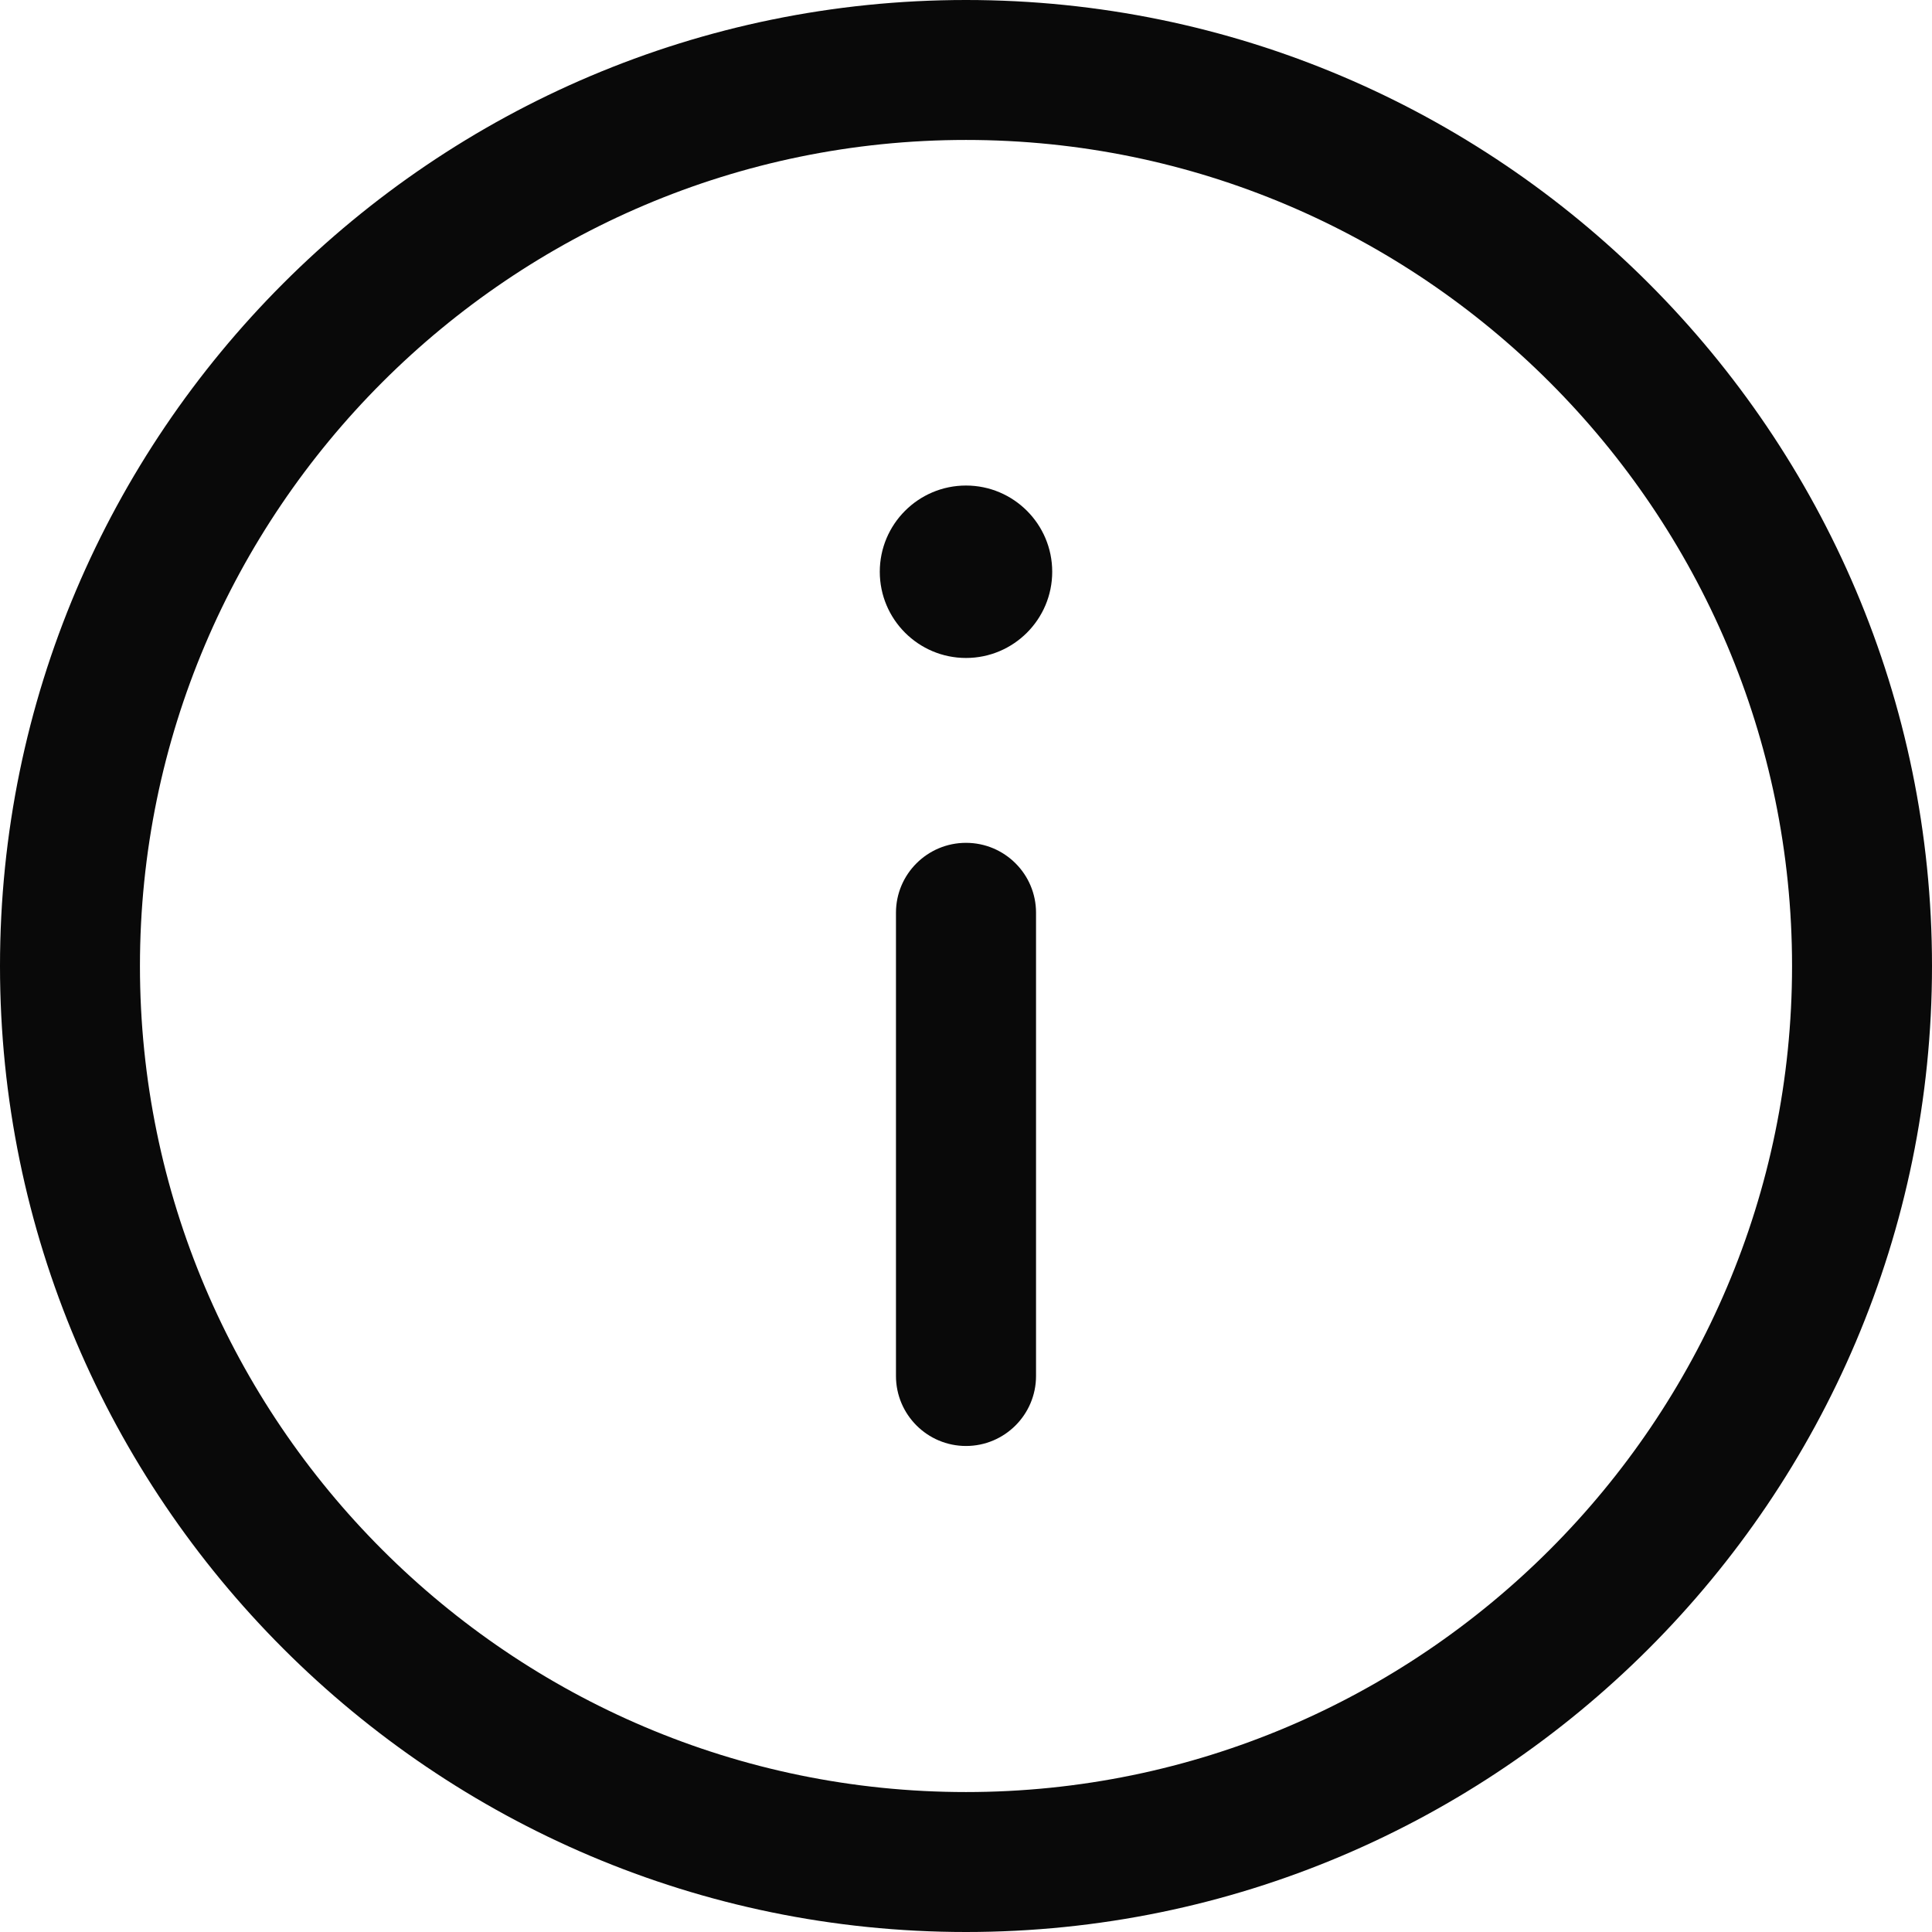 <svg width="16" height="16" viewBox="0 0 16 16" fill="none" xmlns="http://www.w3.org/2000/svg" aria-hidden="true">
    <path
        d="M8 0C3.59 0 0 3.59 0 8C0 12.41 3.59 16 8 16C12.41 16 16 12.41 16 8C16 3.59 12.41 0 8 0ZM8 14.841C4.23 14.841 1.159 11.77 1.159 8C1.159 4.23 4.23 1.159 8 1.159C11.77 1.159 14.841 4.23 14.841 8C14.841 11.77 11.77 14.841 8 14.841Z"
        fill="#090909" />
    <path
        d="M8 6.98C7.68 6.98 7.42 7.239 7.42 7.559V11.395C7.42 11.715 7.68 11.975 8 11.975C8.32 11.975 8.58 11.715 8.58 11.395V7.559C8.58 7.239 8.32 6.98 8 6.98Z"
        fill="#090909" />
    <path
        d="M8 4.021C7.606 4.021 7.286 4.341 7.286 4.735C7.286 5.129 7.606 5.449 8 5.449C8.394 5.449 8.714 5.129 8.714 4.735C8.714 4.341 8.394 4.021 8 4.021Z"
        fill="#090909" />
</svg>
